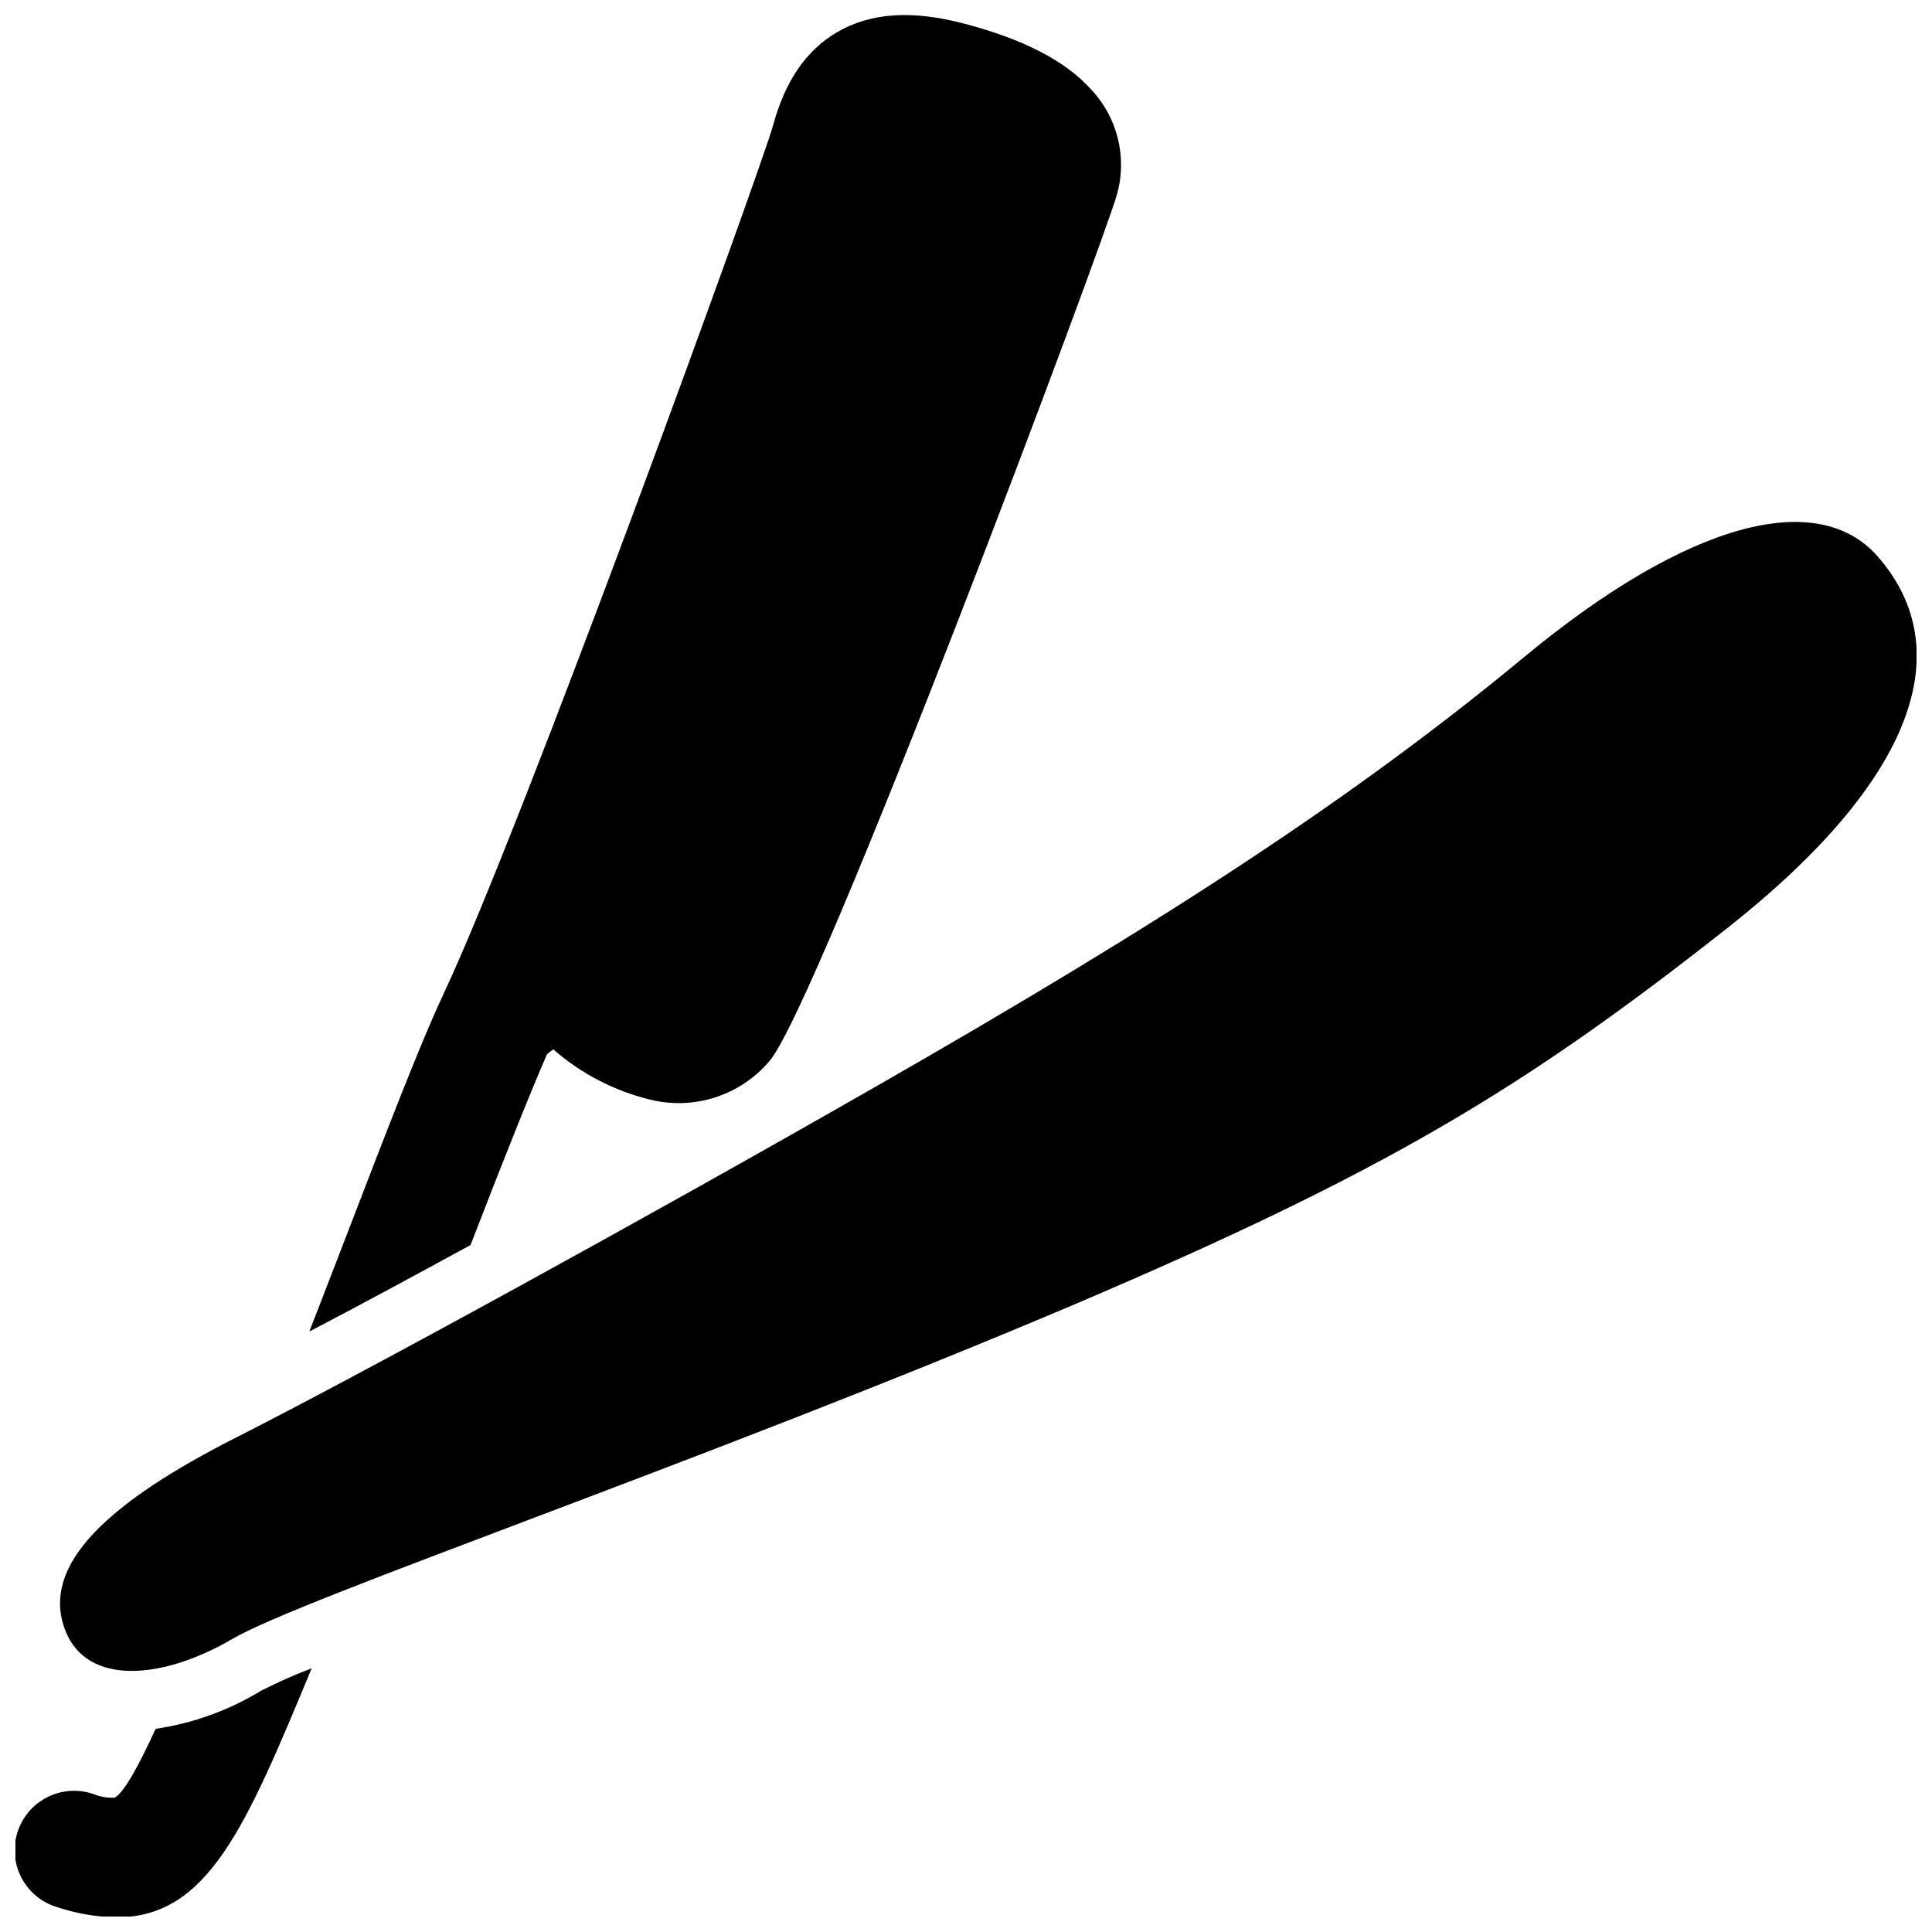 <?xml version="1.0" encoding="UTF-8"?>
<!-- Uploaded to: ICON Repo, www.svgrepo.com, Generator: ICON Repo Mixer Tools -->
<svg width="800px" height="800px" version="1.1" viewBox="144 144 512 512" xmlns="http://www.w3.org/2000/svg">
 <defs>
  <clipPath id="c">
   <path d="m159 282h492.9v305h-492.9z"/>
  </clipPath>
  <clipPath id="b">
   <path d="m148.09 586h78.906v65.902h-78.906z"/>
  </clipPath>
  <clipPath id="a">
   <path d="m225 148.09h217v348.91h-217z"/>
  </clipPath>
 </defs>
 <g>
  <g clip-path="url(#c)">
   <path d="m161.44 576.41c-7.32-17.949 12.32-34.832 45.266-51.523 32.945-16.688 106.27-56.797 169.25-92.852 77.578-44.398 127.45-77.027 172.24-114.14 43.57-35.977 77.578-44.359 93.324-26.527 20.152 22.828 13.266 56.758-39.832 98.637-53.883 42.469-90.293 64.473-173.18 99.777-98.047 41.605-204.2 77.617-222.94 88.559-18.738 10.945-38.34 12.285-44.125-1.926z"/>
  </g>
  <g clip-path="url(#b)">
   <path d="m213.23 592.04c-8.555 5.215-18.074 8.652-27.984 10.117-4.488 9.801-8.422 17.004-10.902 18.262-1.996 0.066-3.984-0.293-5.824-1.062-4.008-1.305-8.375-0.953-12.117 0.984-3.746 1.938-6.555 5.293-7.805 9.32-1.25 4.023-0.832 8.383 1.16 12.098 1.992 3.719 5.387 6.481 9.43 7.668 5.082 1.691 10.391 2.594 15.746 2.68 24.207 0 34.242-24.051 51.445-65.457l0.234-0.551c-4.559 1.75-9.027 3.734-13.383 5.941z"/>
  </g>
  <g clip-path="url(#a)">
   <path d="m268.69 473.96c8.383-21.727 15.742-40.188 20.27-50.578 0.551-0.473 1.141-0.945 1.652-1.301h0.004c7.379 6.461 16.211 11.039 25.742 13.344 5.672 1.395 11.625 1.184 17.184-0.609 5.562-1.793 10.516-5.098 14.305-9.543 12.789-14.445 89.227-218.61 92.219-229.95 2.66-9.75 0.066-20.18-6.848-27.551-6.809-7.598-17.832-13.344-33.73-17.516-13.855-3.66-24.875-2.875-33.73 2.32-8.191 4.844-13.699 12.914-16.926 24.762-2.598 9.84-66.676 186.41-87.223 229.9-0.082 0.148-0.148 0.309-0.199 0.473-5.824 12.32-14.879 35.816-26.293 65.535l-9.133 23.617c12.637-6.578 27.199-14.449 42.707-22.91z"/>
  </g>
 </g>
</svg>